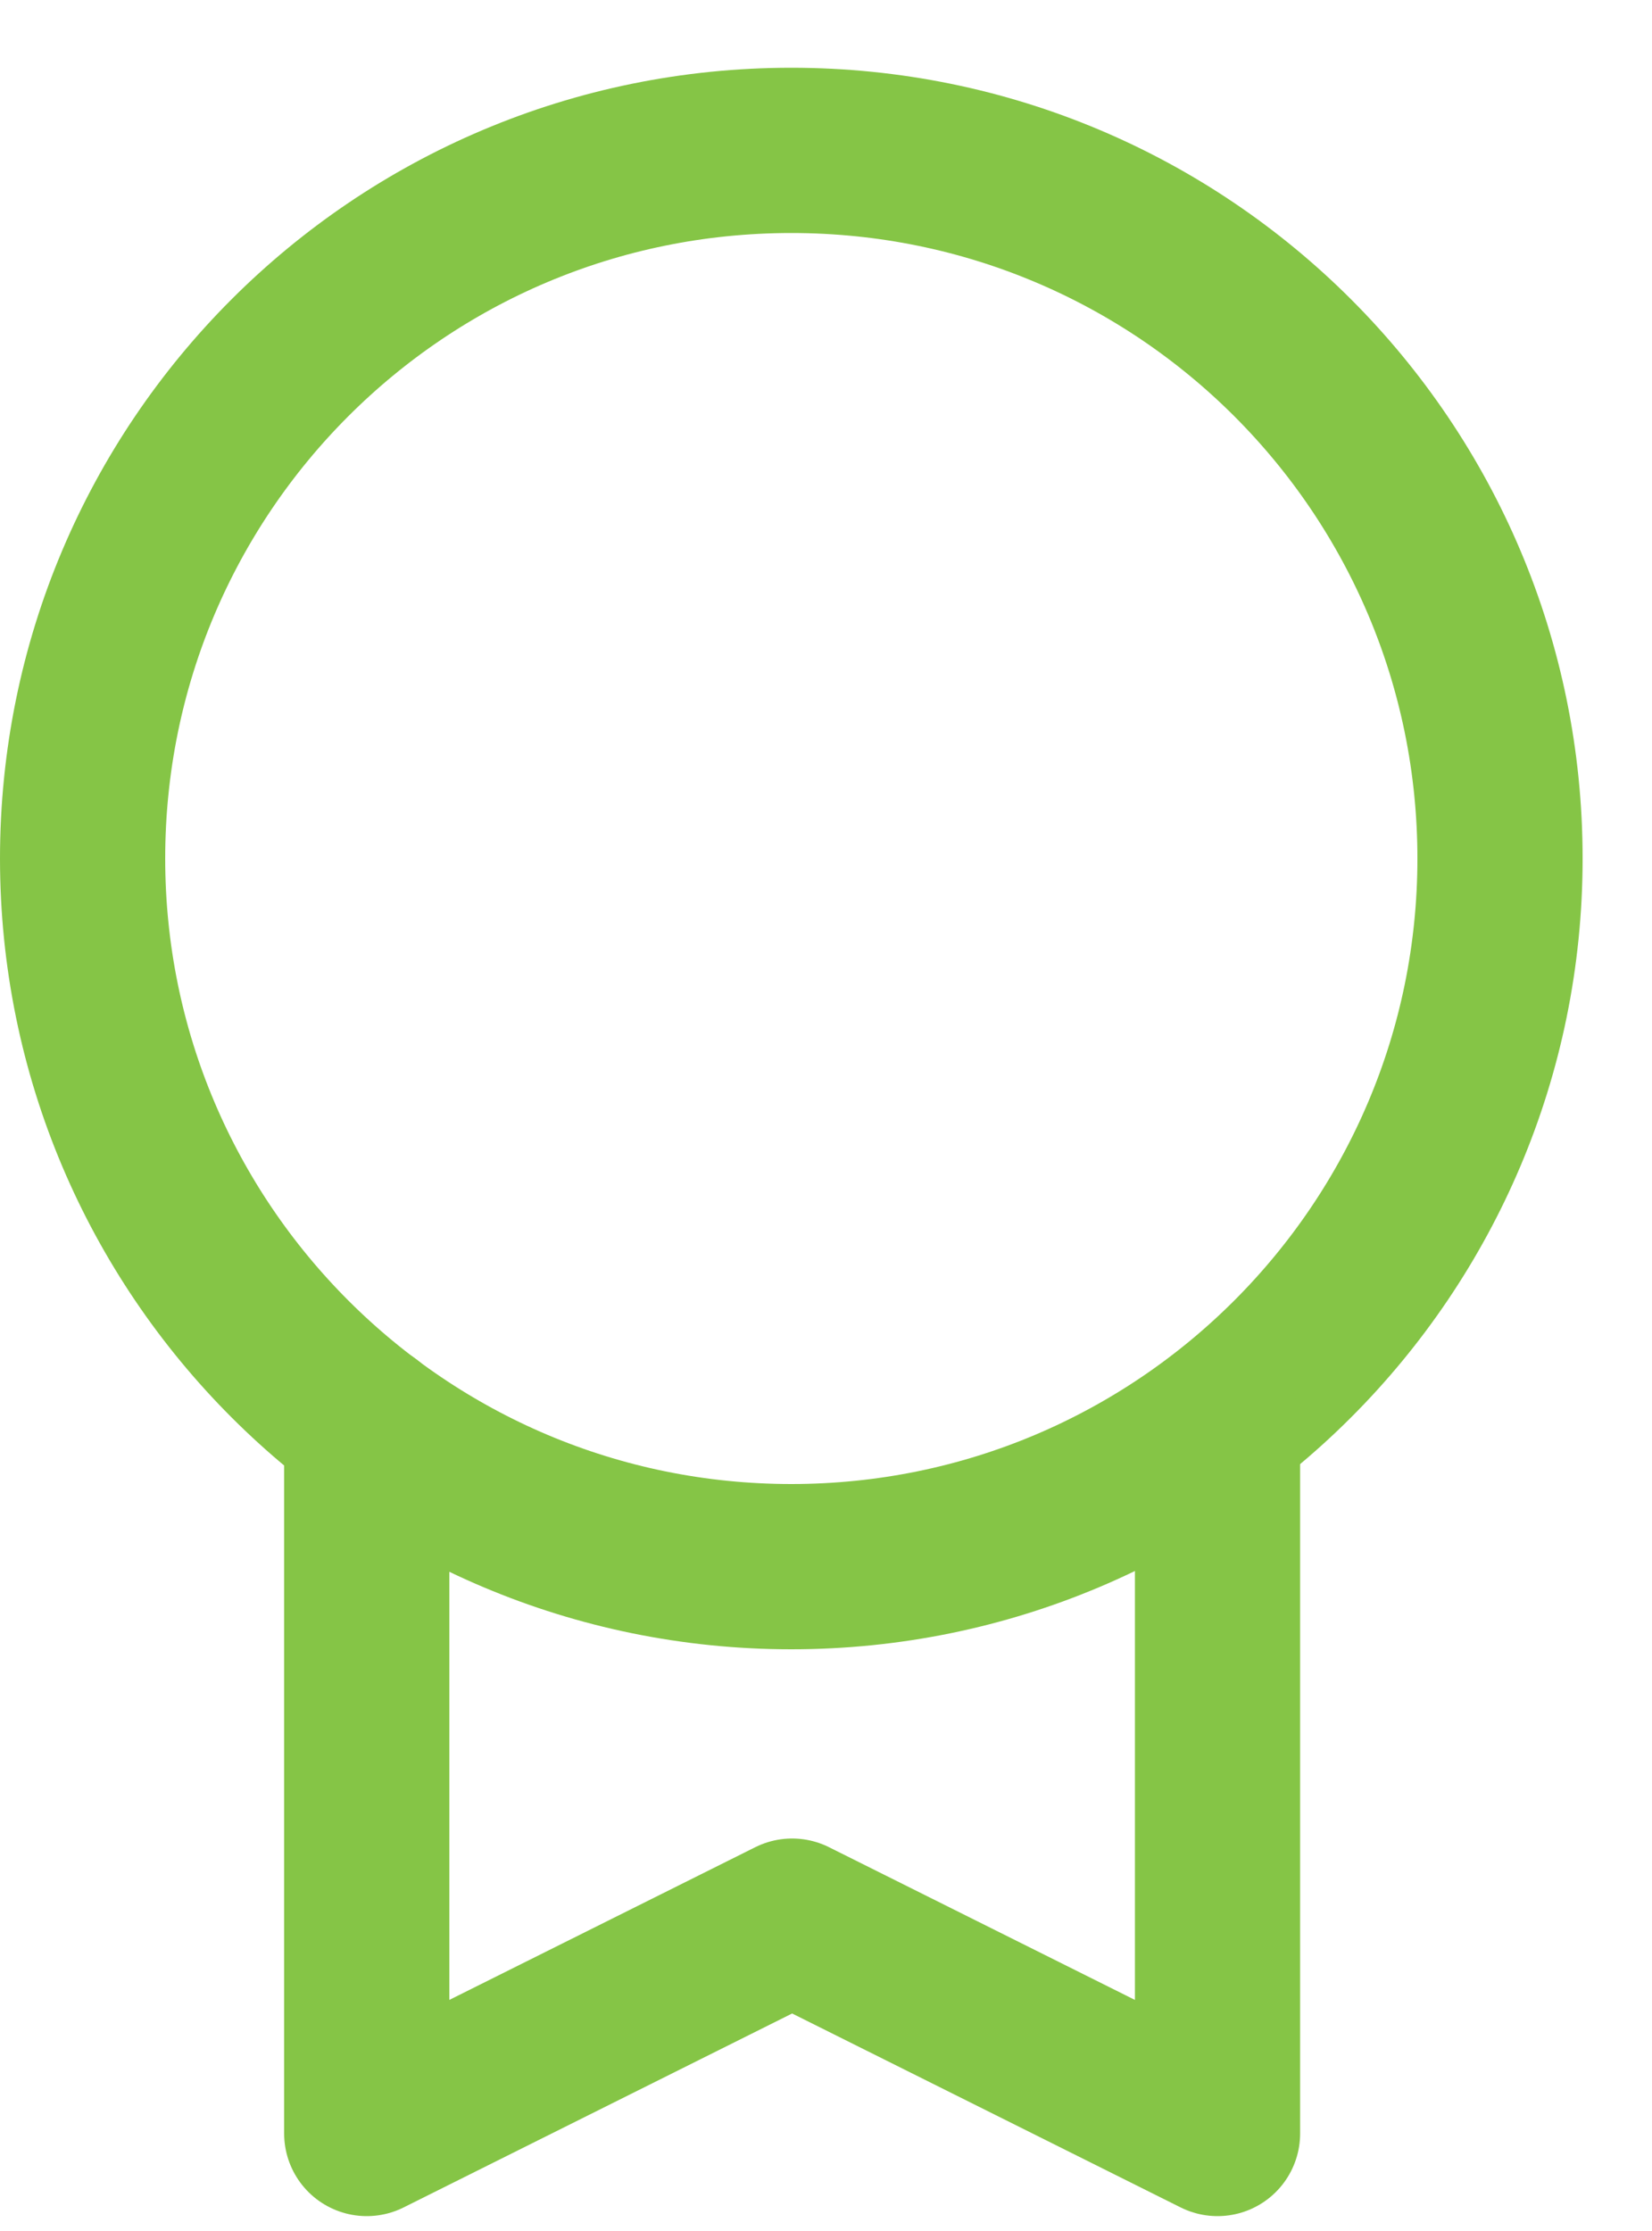 <?xml version="1.0" encoding="UTF-8"?>
<svg id="Layer_1" xmlns="http://www.w3.org/2000/svg" version="1.1" viewBox="0 0 20 27">
  <!-- Generator: Adobe Illustrator 29.8.1, SVG Export Plug-In . SVG Version: 2.1.1 Build 2)  -->
  <defs>
    <style>
      .st0 {
        fill: none;
        stroke: #85c546;
        stroke-linecap: round;
        stroke-linejoin: round;
        stroke-width: 2px;
      }
    </style>
  </defs>
  <path class="st0" d="M9.58,18.96c4.74,0,8.58-3.84,8.58-8.57S14.33,1.82,9.58,1.82,1,5.66,1,10.39s3.84,8.57,8.58,8.57Z"/>
  <path class="st0" d="M14.74,17.25v8.57l-5.15-2.57-5.15,2.57v-8.57"/>
</svg>